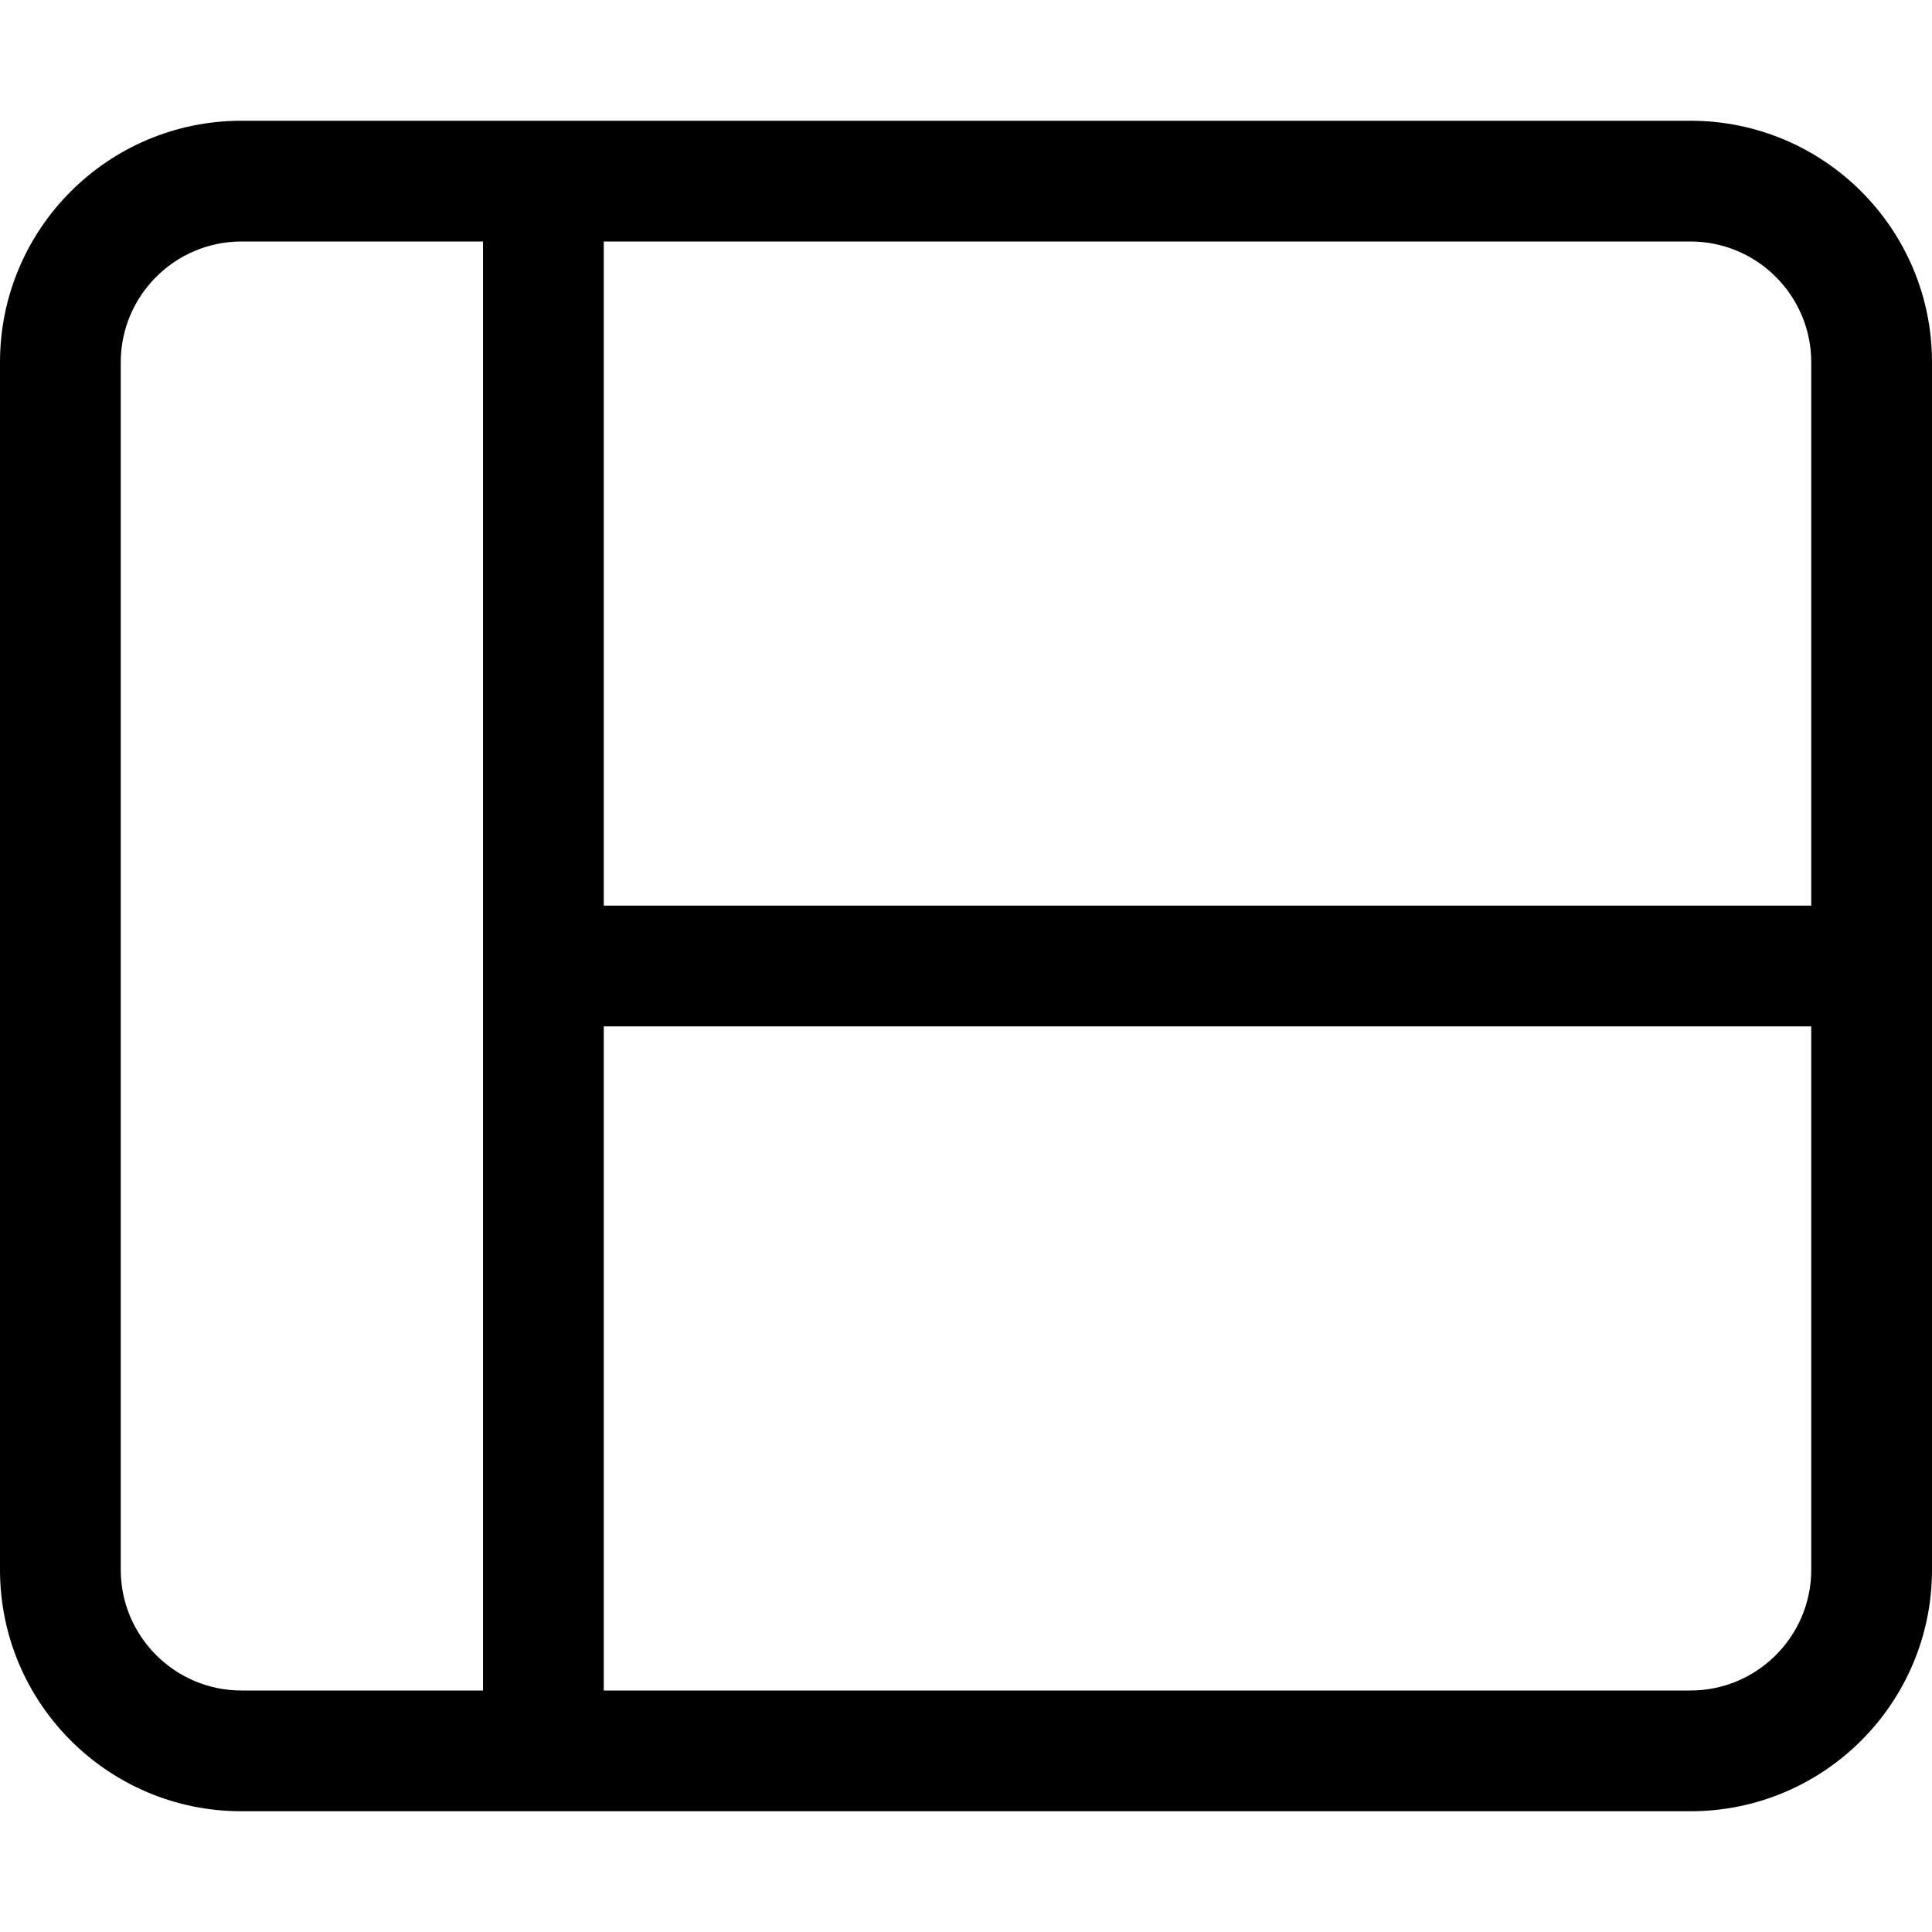 <svg xmlns="http://www.w3.org/2000/svg" viewBox="0 0 512 512"><!-- Font Awesome Pro 6.0.0-alpha2 by @fontawesome - https://fontawesome.com License - https://fontawesome.com/license (Commercial License) --><path d="M448 32H64C28.652 32 0 60.654 0 96V416C0 451.346 28.652 480 64 480H448C483.346 480 512 451.346 512 416V96C512 60.654 483.346 32 448 32ZM128 448H64C46.355 448 32 433.645 32 416V96C32 78.355 46.355 64 64 64H128V448ZM480 416C480 433.645 465.645 448 448 448H160V272H480V416ZM480 240H160V64H448C465.645 64 480 78.355 480 96V240Z"/></svg>